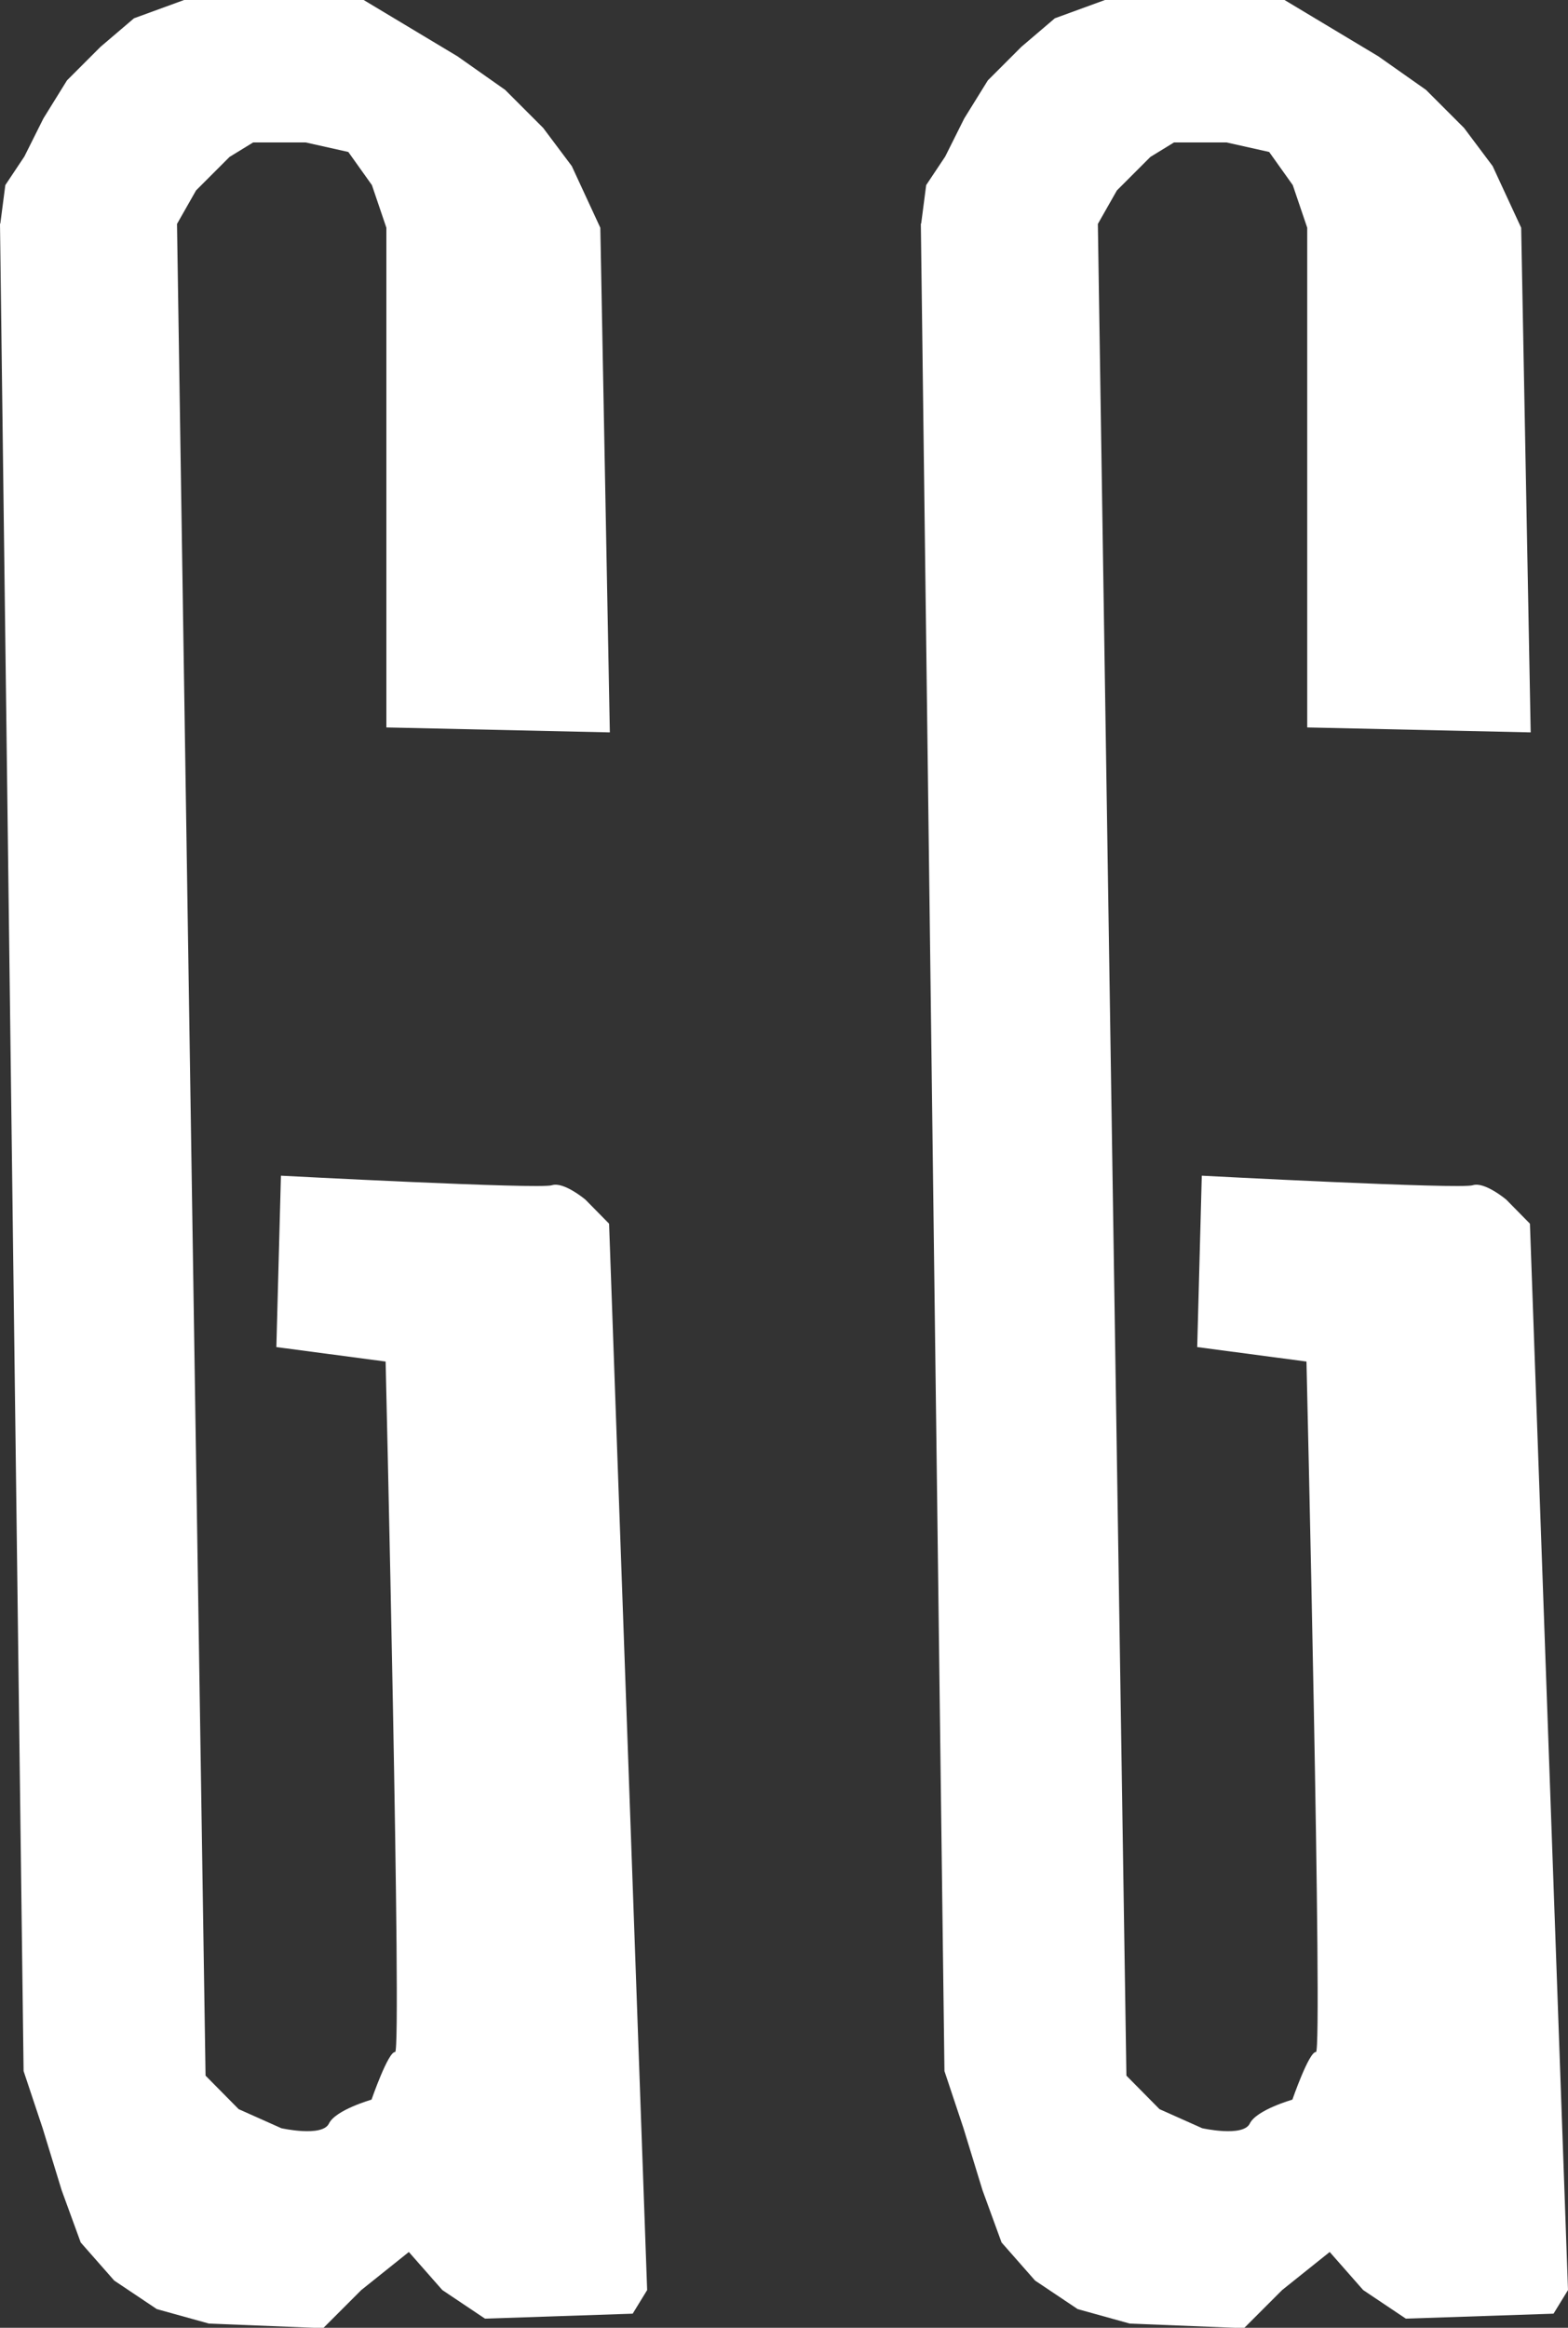 <?xml version="1.0" encoding="UTF-8"?> <svg xmlns="http://www.w3.org/2000/svg" id="Capa_2" viewBox="0 0 41.19 61.12"><rect x="0" y="0" width="41.19" height="61.12" fill="#333333" stroke="none"/><defs><style> .cls-1 { fill: #fff; } </style></defs><g id="Capa_1-2" data-name="Capa_1"><g><path class="cls-1" d="M0,5.88l.62,48.5.5,1.5.5,1.63.5,1.37.88,1,1.12.75,1.37.38,3,.12,1-1,1.25-1,.88,1,1.12.75,3.88-.13.38-.62-1-28-.62-.63s-.57-.48-.88-.38c-.3.11-7.12-.25-7.12-.25l-.12,4.5,2.87.38s.43,18.14.25,18.13c-.18-.02-.62,1.25-.62,1.25,0,0-.95.27-1.12.63-.18.36-1.25.12-1.25.12l-1.12-.5-.87-.88-.75-48.62.5-.88.88-.88.62-.38h1.38l1.12.25.62.87.38,1.12v13.12l5.87.13-.25-13.25-.75-1.62-.75-1-1-1-1.25-.88-1.25-.75-1.25-.75h-4.63l-1.37.5-.88.75-.88.88-.62,1-.5,1-.5.75-.13,1h0Z"></path><path class="cls-1" d="M24.19,5.88l.62,48.5.5,1.5.5,1.63.5,1.37.88,1,1.12.75,1.37.38,3,.12,1-1,1.25-1,.88,1,1.12.75,3.88-.13.38-.62-1-28-.62-.63s-.57-.48-.88-.38c-.3.11-7.12-.25-7.12-.25l-.12,4.5,2.87.38s.43,18.14.25,18.13c-.18-.02-.62,1.25-.62,1.25,0,0-.95.27-1.12.63-.18.36-1.25.12-1.25.12l-1.12-.5-.87-.88-.75-48.62.5-.88.88-.88.62-.38h1.38l1.12.25.62.87.38,1.12v13.12l5.87.13-.25-13.25-.75-1.62-.75-1-1-1-1.25-.88-1.25-.75-1.25-.75h-4.63l-1.37.5-.88.75-.88.88-.62,1-.5,1-.5.75-.13,1h0Z"></path></g></g></svg> 